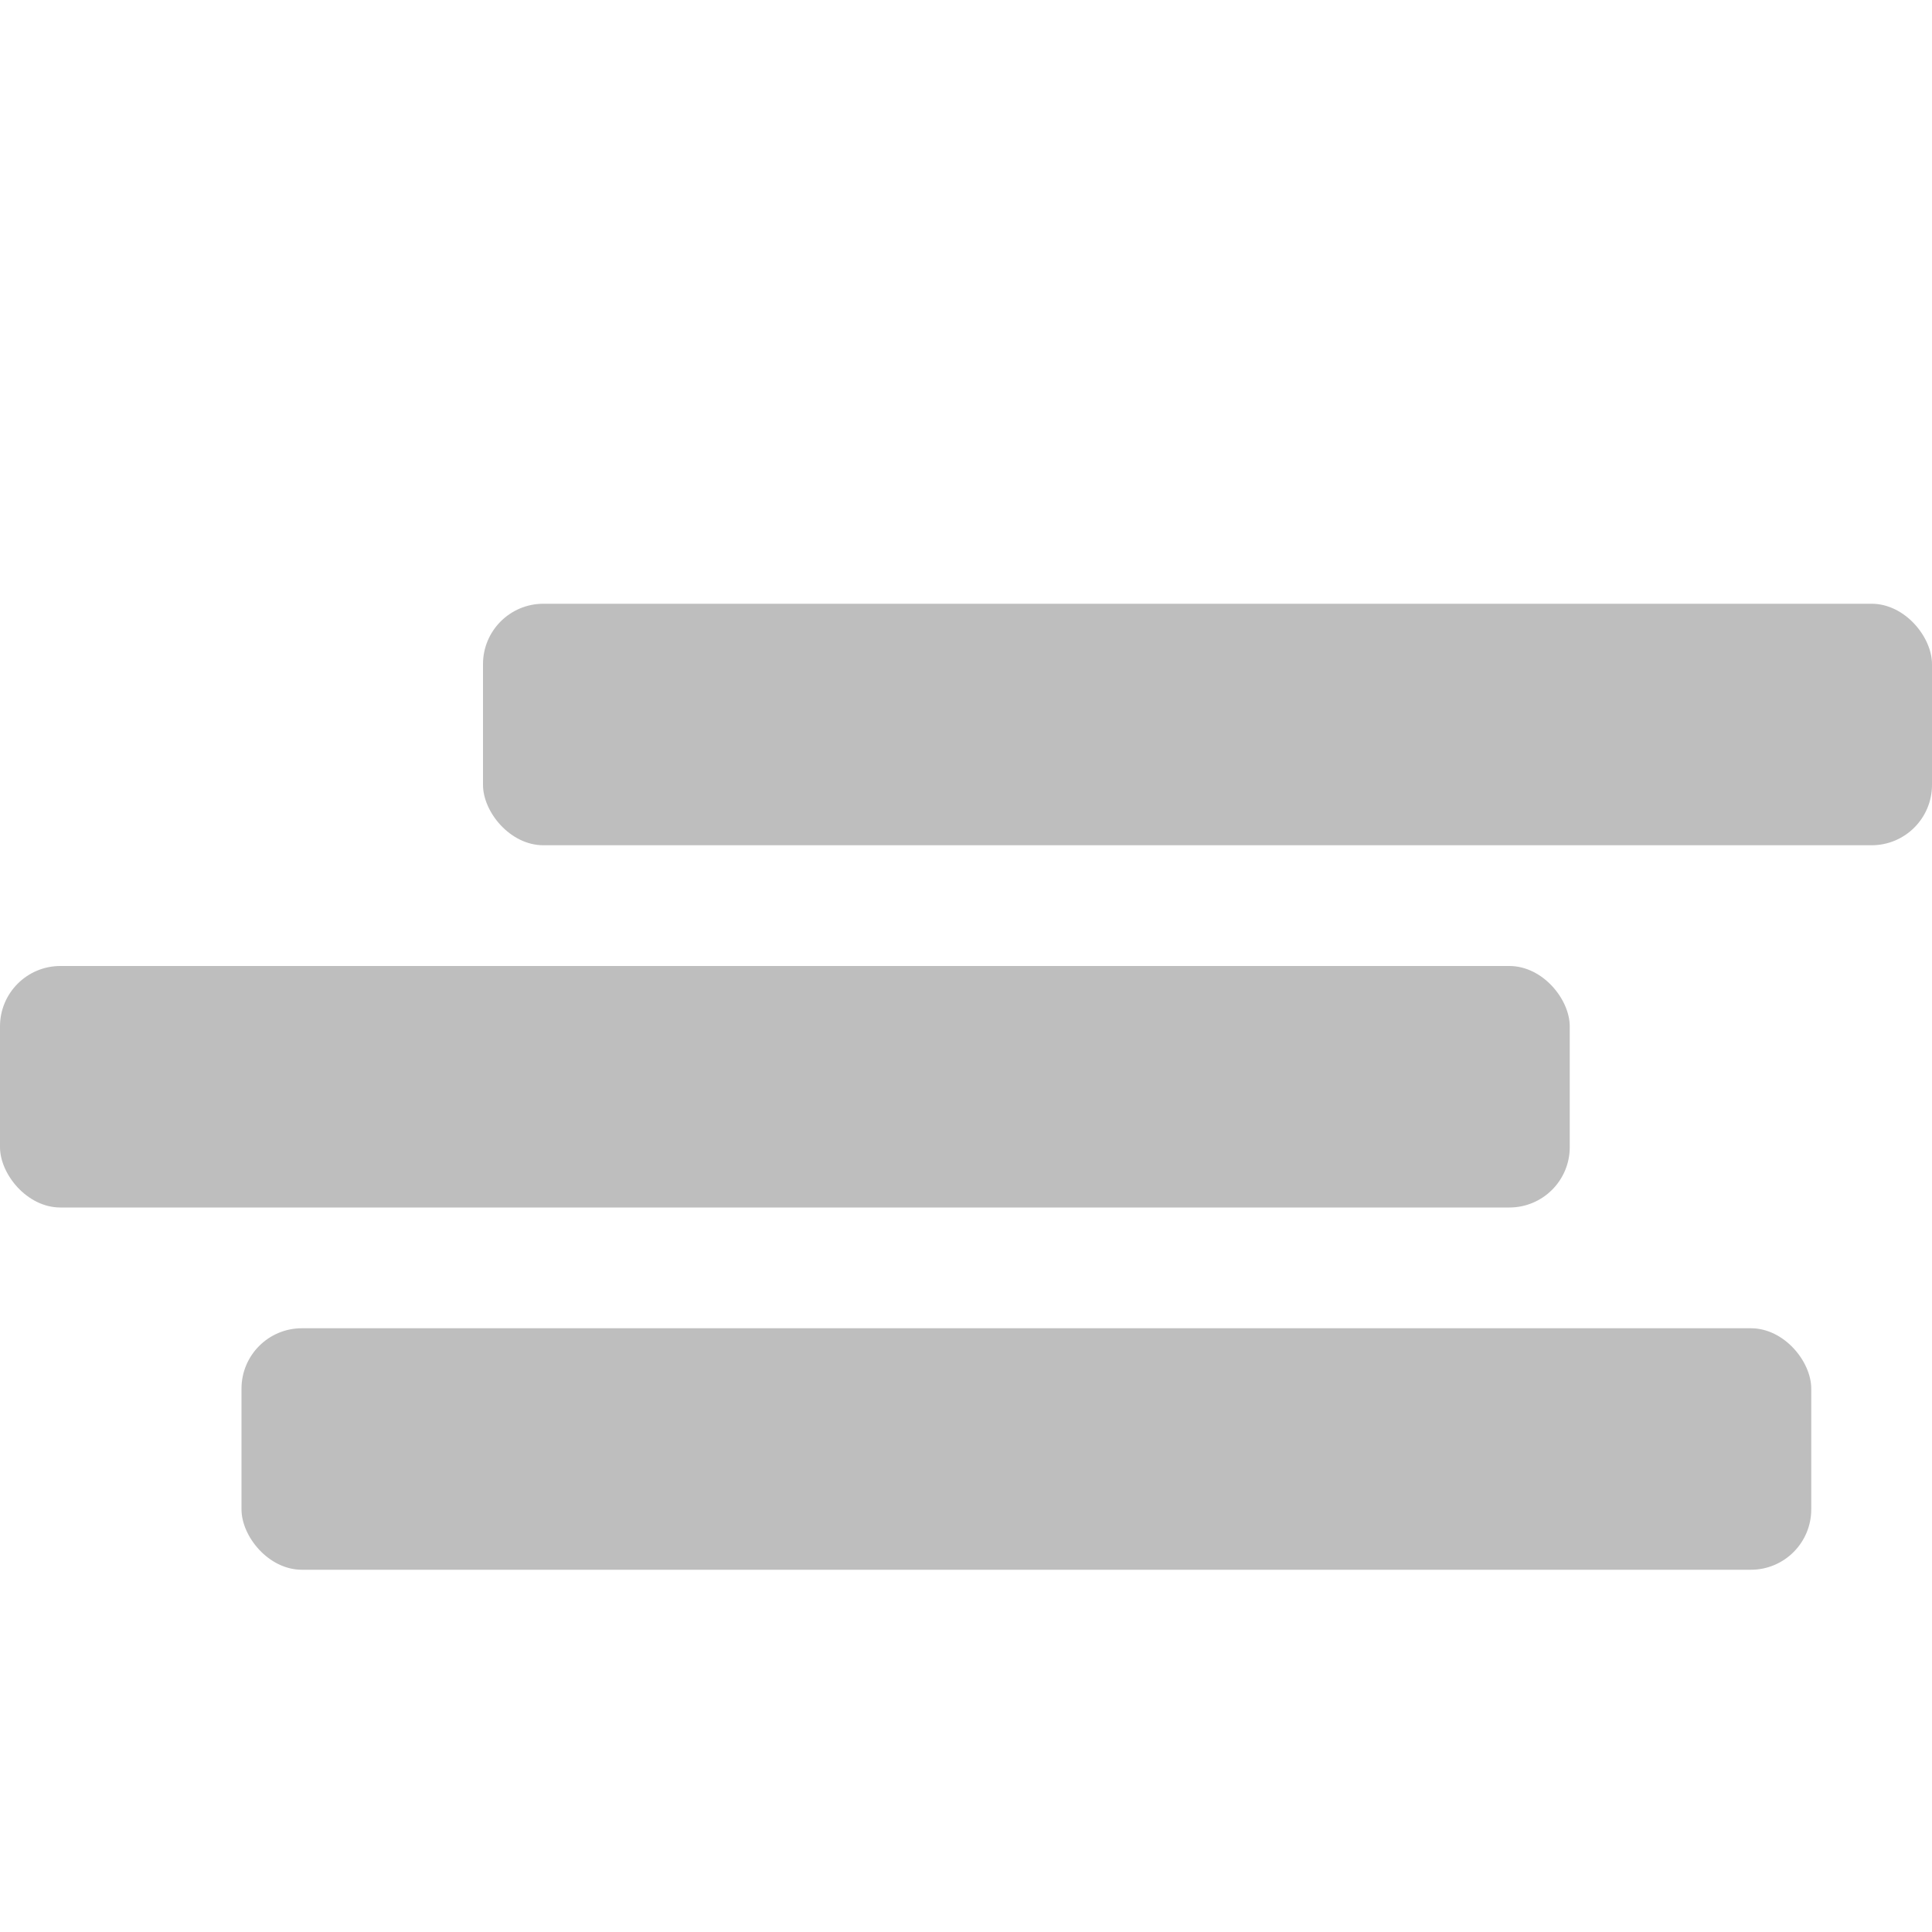 <?xml version="1.0" encoding="UTF-8" standalone="no"?>
<!-- Created with Inkscape (http://www.inkscape.org/) -->

<svg
   xmlns:dc="http://purl.org/dc/elements/1.1/"
   xmlns:cc="http://creativecommons.org/ns#"
   xmlns:rdf="http://www.w3.org/1999/02/22-rdf-syntax-ns#"
   xmlns:svg="http://www.w3.org/2000/svg"
   xmlns="http://www.w3.org/2000/svg"
   xmlns:sodipodi="http://sodipodi.sourceforge.net/DTD/sodipodi-0.dtd"
   xmlns:inkscape="http://www.inkscape.org/namespaces/inkscape"
   width="16"
   height="16"
   id="svg2"
   sodipodi:version="0.32"
   inkscape:version="0.91 r13725"
   version="1.0"
   sodipodi:docname="weather-fog-symbolic.svg"
   inkscape:output_extension="org.inkscape.output.svg.inkscape">
  <defs
     id="defs4" />
  <sodipodi:namedview
     id="base"
     pagecolor="#ffffff"
     bordercolor="#e7e7e7"
     borderopacity="1"
     inkscape:pageopacity="0.0"
     inkscape:pageshadow="2"
     inkscape:zoom="14.490211"
     inkscape:cx="0.56852789"
     inkscape:cy="-0.97764222"
     inkscape:document-units="px"
     inkscape:current-layer="layer1"
     showgrid="true"
     inkscape:showpageshadow="false"
     showguides="true"
     inkscape:guide-bbox="true"
     inkscape:window-width="1920"
     inkscape:window-height="1028"
     inkscape:window-x="0"
     inkscape:window-y="24"
     inkscape:window-maximized="1"
     inkscape:snap-global="true">
    <sodipodi:guide
       orientation="1,0"
       position="0,112"
       id="guide2383" />
    <sodipodi:guide
       orientation="0,1"
       position="78.156,0"
       id="guide2389" />
    <inkscape:grid
       type="xygrid"
       id="grid3672"
       visible="true"
       enabled="true" />
    <sodipodi:guide
       orientation="1,0"
       position="22.009,4.154"
       id="guide2950" />
    <sodipodi:guide
       orientation="0,1"
       position="11.225,22.009"
       id="guide2952" />
  </sodipodi:namedview>
  <g
     inkscape:label="Calque 1"
     inkscape:groupmode="layer"
     id="layer1">
    <path
       id="path3798"
       d="M 7.5,19 C 6.05,19 4.813,19.869 4.281,21.125 4.034,21.043 3.775,21 3.5,21 2.119,21 1,22.119 1,23.5 1,24.881 2.119,26 3.5,26 l 4,0 5.5,0 c 1.105,0 2,-0.895 2,-2 0,-1.105 -0.895,-2 -2,-2 l -0.094,0 C 12.96,21.846 13,21.673 13,21.5 13,20.672 12.328,20 11.5,20 11.054,20 10.65,20.191 10.375,20.5 9.743,19.59 8.692,19 7.5,19 z"
       style="color:#000000;fill:#ff0000;fill-opacity:1;fill-rule:nonzero;stroke:none;stroke-width:1;marker:none;visibility:visible;display:inline;overflow:visible;enable-background:accumulate" />
    <path
       sodipodi:nodetypes="ccsccscsscc"
       id="path3863"
       d="m -13,-18 c -1.877,0 -3.444,1.288 -3.875,3.031 -1.201,0.183 -2.125,1.217 -2.125,2.469 0,1.381 1.119,2.5 2.5,2.5 l 9,0 c 1.381,0 2.5,-1.119 2.5,-2.5 0,-1.208 -0.861,-2.204 -2,-2.438 6.5e-4,-0.021 0,-0.041 0,-0.062 0,-1.105 -0.895,-2 -2,-2 -0.38,0 -0.729,0.129 -1.031,0.312 C -10.763,-17.497 -11.822,-18 -13,-18 z"
       style="color:#000000;fill:#6e6e6e;fill-opacity:1;fill-rule:nonzero;stroke:none;stroke-width:1;marker:none;visibility:visible;display:inline;overflow:visible;enable-background:accumulate"
       inkscape:connector-curvature="0" />
    <path
       inkscape:connector-curvature="0"
       style="font-size:medium;font-style:normal;font-variant:normal;font-weight:normal;font-stretch:normal;text-indent:0;text-align:start;text-decoration:none;line-height:normal;letter-spacing:normal;word-spacing:normal;text-transform:none;direction:ltr;block-progression:tb;writing-mode:lr-tb;text-anchor:start;color:#000000;fill:#bebebe;fill-opacity:1;stroke:none;stroke-width:1.5;marker:none;visibility:visible;display:inline;overflow:visible;enable-background:accumulate;font-family:Abandoned Bitplane;-inkscape-font-specification:Abandoned Bitplane"
       d="m 57.707,7.22 c -3.485,2.065 -5.545,0.073 -5.545,0.073 -0.269,-0.371 -0.799,-0.331 -1.032,0.079 -0.233,0.41 -0.106,1.077 0.248,1.299 0,0 3.075,2.382 7.088,-0.241 1.831,-1.197 4.365,-1.727 6.41,0.06 -1.457,-3.168 -5.088,-2.501 -7.169,-1.269 z"
       id="path3090"
       sodipodi:nodetypes="scscscs" />
    <path
       sodipodi:nodetypes="scscscs"
       id="path3092"
       d="m 58.182,4.637 c 3.485,-2.065 5.545,-0.073 5.545,-0.073 0.269,0.371 0.799,0.331 1.032,-0.079 0.233,-0.41 0.106,-1.077 -0.248,-1.299 0,0 -3.075,-2.382 -7.088,0.241 -1.831,1.197 -4.365,1.727 -6.41,-0.06 1.457,3.168 5.088,2.501 7.169,1.269 z"
       style="font-size:medium;font-style:normal;font-variant:normal;font-weight:normal;font-stretch:normal;text-indent:0;text-align:start;text-decoration:none;line-height:normal;letter-spacing:normal;word-spacing:normal;text-transform:none;direction:ltr;block-progression:tb;writing-mode:lr-tb;text-anchor:start;color:#000000;fill:#bebebe;fill-opacity:1;stroke:none;stroke-width:1.5;marker:none;visibility:visible;display:inline;overflow:visible;enable-background:accumulate;font-family:Abandoned Bitplane;-inkscape-font-specification:Abandoned Bitplane"
       inkscape:connector-curvature="0" />
    <path
       inkscape:connector-curvature="0"
       style="font-size:medium;font-style:normal;font-variant:normal;font-weight:normal;font-stretch:normal;text-indent:0;text-align:start;text-decoration:none;line-height:normal;letter-spacing:normal;word-spacing:normal;text-transform:none;direction:ltr;block-progression:tb;writing-mode:lr-tb;text-anchor:start;color:#000000;fill:#bebebe;fill-opacity:1;stroke:none;stroke-width:1.5;marker:none;visibility:visible;display:inline;overflow:visible;enable-background:accumulate;font-family:Abandoned Bitplane;-inkscape-font-specification:Abandoned Bitplane"
       d="m 58.182,12.637 c 3.485,-2.065 5.545,-0.073 5.545,-0.073 0.269,0.371 0.799,0.331 1.032,-0.079 0.233,-0.41 0.106,-1.077 -0.248,-1.299 0,0 -3.075,-2.382 -7.088,0.241 -1.831,1.197 -4.365,1.727 -6.41,-0.06 1.457,3.168 5.088,2.501 7.169,1.269 z"
       id="path3094"
       sodipodi:nodetypes="scscscs" />
    <rect
       style="color:#000000;fill:#bebebe;fill-opacity:1;fill-rule:nonzero;stroke:none;stroke-width:2;marker:none;visibility:visible;display:inline;overflow:visible;enable-background:accumulate"
       id="rect3858"
       width="7"
       height="2"
       x="5"
       y="-17"
       rx="0.5" />
    <rect
       y="5"
       x="-45"
       height="1"
       width="8"
       id="rect3091"
       style="color:#000000;fill:#bebebe;fill-opacity:1;fill-rule:nonzero;stroke:none;stroke-width:2;marker:none;visibility:visible;display:inline;overflow:visible;enable-background:accumulate" />
    <rect
       style="color:#000000;fill:#bebebe;fill-opacity:1;fill-rule:nonzero;stroke:none;stroke-width:2;marker:none;visibility:visible;display:inline;overflow:visible;enable-background:accumulate"
       id="rect3093"
       width="7"
       height="1"
       x="-50"
       y="7" />
    <rect
       y="7"
       x="-42"
       height="1"
       width="8"
       id="rect3095"
       style="color:#000000;fill:#bebebe;fill-opacity:1;fill-rule:nonzero;stroke:none;stroke-width:2;marker:none;visibility:visible;display:inline;overflow:visible;enable-background:accumulate" />
    <rect
       style="color:#000000;fill:#bebebe;fill-opacity:1;fill-rule:nonzero;stroke:none;stroke-width:2;marker:none;visibility:visible;display:inline;overflow:visible;enable-background:accumulate"
       id="rect3097"
       width="9"
       height="1"
       x="-47"
       y="9" />
    <rect
       y="11"
       x="-44"
       height="1"
       width="8"
       id="rect3099"
       style="color:#000000;fill:#bebebe;fill-opacity:1;fill-rule:nonzero;stroke:none;stroke-width:2;marker:none;visibility:visible;display:inline;overflow:visible;enable-background:accumulate" />
    <rect
       rx="0.5"
       y="-14"
       x="0"
       height="2"
       width="7"
       id="rect3101"
       style="color:#000000;fill:#bebebe;fill-opacity:1;fill-rule:nonzero;stroke:none;stroke-width:2;marker:none;visibility:visible;display:inline;overflow:visible;enable-background:accumulate" />
    <rect
       style="color:#000000;fill:#bebebe;fill-opacity:1;fill-rule:nonzero;stroke:none;stroke-width:2;marker:none;visibility:visible;display:inline;overflow:visible;enable-background:accumulate"
       id="rect3103"
       width="7"
       height="2"
       x="9"
       y="-14"
       rx="0.5" />
    <rect
       rx="0.5"
       y="-11"
       x="3"
       height="2"
       width="8"
       id="rect3105"
       style="color:#000000;fill:#bebebe;fill-opacity:1;fill-rule:nonzero;stroke:none;stroke-width:2;marker:none;visibility:visible;display:inline;overflow:visible;enable-background:accumulate" />
    <rect
       style="color:#000000;fill:#bebebe;fill-opacity:1;fill-rule:nonzero;stroke:none;stroke-width:2;marker:none;visibility:visible;display:inline;overflow:visible;enable-background:accumulate"
       id="rect3107"
       width="7"
       height="2"
       x="7"
       y="-8"
       rx="0.5" />
    <path
       style="fill:#bebebe;fill-opacity:1;stroke:none"
       d="m -21,5 3,-3 3,3 3,-3 3,3 3,-3 3,3 0,2 -3,-3 -3,3 -3,-3 -3,3 -3,-3 -3,3 z"
       id="path3109"
       inkscape:connector-curvature="0"
       sodipodi:nodetypes="ccccccccccccccc" />
    <path
       sodipodi:nodetypes="ccccccccccccccc"
       inkscape:connector-curvature="0"
       id="path3111"
       d="m -21,9 3,-3 3,3 3,-3 3,3 3,-3 3,3 0,2 -3,-3 -3,3 -3,-3 -3,3 -3,-3 -3,3 z"
       style="fill:#bebebe;fill-opacity:1;stroke:none" />
    <path
       style="fill:#bebebe;fill-opacity:1;stroke:none"
       d="m -21,13 3,-3 3,3 3,-3 3,3 3,-3 3,3 0,2 -3,-3 -3,3 -3,-3 -3,3 -3,-3 -3,3 z"
       id="path3113"
       inkscape:connector-curvature="0"
       sodipodi:nodetypes="ccccccccccccccc" />
    <path
       style="fill:#bebebe;fill-opacity:1;stroke:none"
       d="m 22,2 -2,2 0,2 2,-2 2,2 2,-2 2,2 2,-2 2,2 2,-2 2,2 L 36,4 34,2 32,4 30,2 28,4 26,2 24,4 22,2 z"
       id="path3883"
       inkscape:connector-curvature="0" />
    <path
       id="path3894"
       d="m 22,6 -2,2 0,2 2,-2 2,2 2,-2 2,2 2,-2 2,2 2,-2 2,2 L 36,8 34,6 32,8 30,6 28,8 26,6 24,8 22,6 z"
       style="fill:#bebebe;fill-opacity:1;stroke:none"
       inkscape:connector-curvature="0" />
    <path
       inkscape:connector-curvature="0"
       style="fill:#bebebe;fill-opacity:1;stroke:none"
       d="m 22,10 -2,2 0,2 2,-2 2,2 2,-2 2,2 2,-2 2,2 2,-2 2,2 0,-2 -2,-2 -2,2 -2,-2 -2,2 -2,-2 -2,2 -2,-2 z"
       id="path3896" />
    <rect
       style="color:#000000;fill:#bebebe;fill-opacity:1;fill-rule:nonzero;stroke:none;stroke-width:2;marker:none;visibility:visible;display:inline;overflow:visible;enable-background:accumulate"
       id="rect3904"
       width="12"
       height="2"
       x="4"
       y="5"
       rx="0.5" />
    <rect
       rx="0.5"
       y="8"
       x="0"
       height="2"
       width="13"
       id="rect3906"
       style="color:#000000;fill:#bebebe;fill-opacity:1;fill-rule:nonzero;stroke:none;stroke-width:2;marker:none;visibility:visible;display:inline;overflow:visible;enable-background:accumulate" />
    <rect
       style="color:#000000;fill:#bebebe;fill-opacity:1;fill-rule:nonzero;stroke:none;stroke-width:2;marker:none;visibility:visible;display:inline;overflow:visible;enable-background:accumulate"
       id="rect3908"
       width="13"
       height="2"
       x="2"
       y="11"
       rx="0.5" />
  </g>
</svg>
